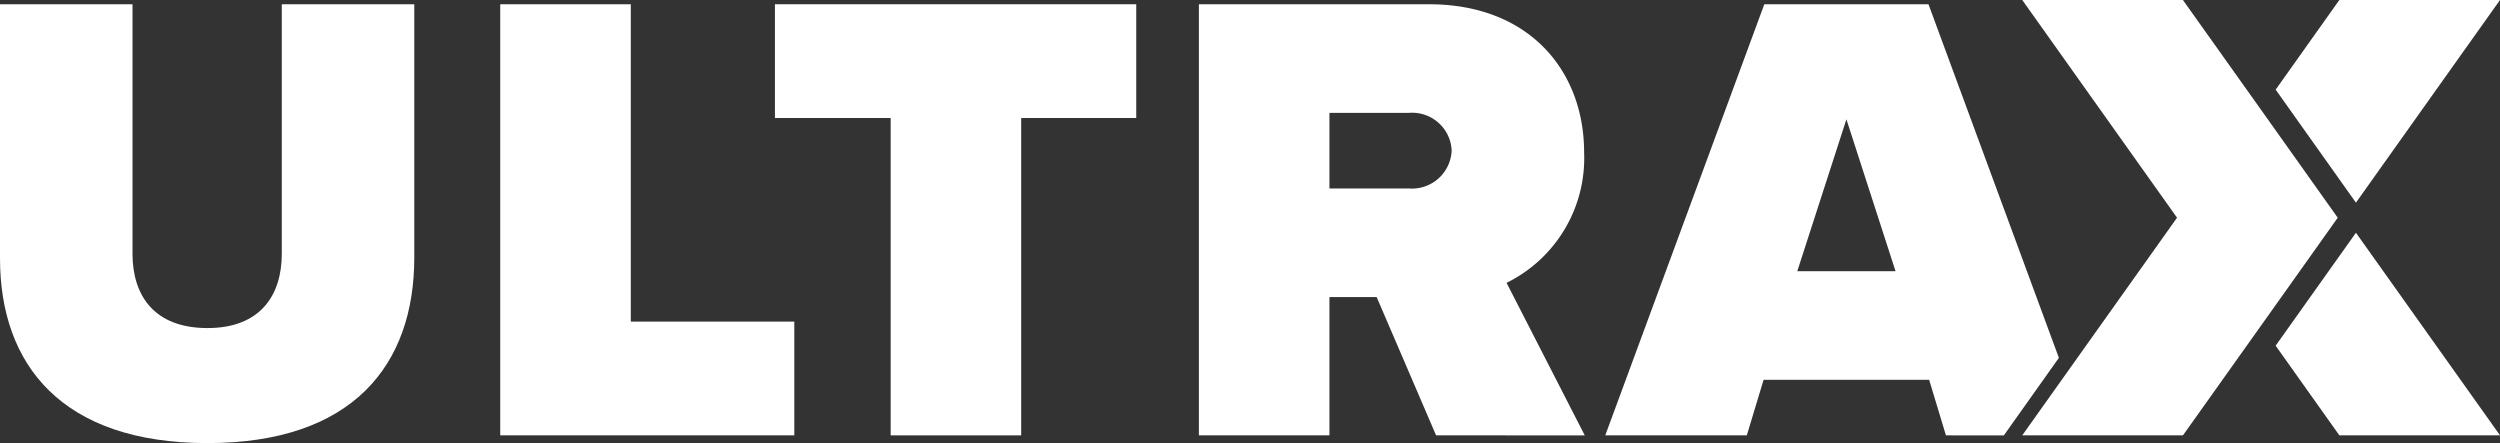 <svg xmlns="http://www.w3.org/2000/svg" xmlns:xlink="http://www.w3.org/1999/xlink" width="144.226" height="25.563" viewBox="0 0 144.226 25.563"><rect x="0" y="0" width="144.226" height="25.563" fill="#333333" stroke="none"/><defs><clipPath id="a"><rect width="144.226" height="25.564" fill="#fff"/></clipPath></defs><g clip-path="url(#a)"><path d="M0,.5H7.644V14.893c0,2.386,1.23,4.288,4.325,4.288,3.058,0,4.288-1.9,4.288-4.288V.5H23.9V15.117c0,6.19-3.543,10.7-11.933,10.7S0,21.307,0,15.154Z" transform="translate(0 -0.255)" fill="#fff"/><path d="M58.822,25.371V.5h7.533V18.808h9.433v6.563Z" transform="translate(-29.964 -0.255)" fill="#fff"/><path d="M97.8,25.371V7.063H91.123V.5h20.844V7.063H105.33V25.371Z" transform="translate(-46.417 -0.255)" fill="#fff"/><path d="M154.663,25.37l-3.43-7.98H148.51v7.98h-7.531V.5h13.274c5.818,0,8.949,3.878,8.949,8.539a8.017,8.017,0,0,1-4.474,7.532l4.511,8.8ZM153.1,6.764H148.51v4.363H153.1a2.29,2.29,0,0,0,2.461-2.2A2.285,2.285,0,0,0,153.1,6.764" transform="translate(-71.814 -0.254)" fill="#fff"/><path d="M208.419,25.371l-.969-3.207H197.9l-.969,3.207h-8.166L197.941.5h9.471l7.523,20.4-3.176,4.475ZM202.677,7.137,199.843,15.9h5.668Z" transform="translate(-96.157 -0.255)" fill="#fff"/><path d="M272.225,27.37l8.311,11.686h-9.268l-3.675-5.171Z" transform="translate(-136.31 -13.942)" fill="#fff"/><path d="M272.225,11.691l-4.631-6.52L271.268,0h9.268Z" transform="translate(-136.31 0)" fill="#fff"/><path d="M256,12.56l-4.415,6.211-4.514,6.344H237.8l8.929-12.555L237.8,0h9.268l4.514,6.344Z" transform="translate(-121.135 0)" fill="#fff"/></g></svg>